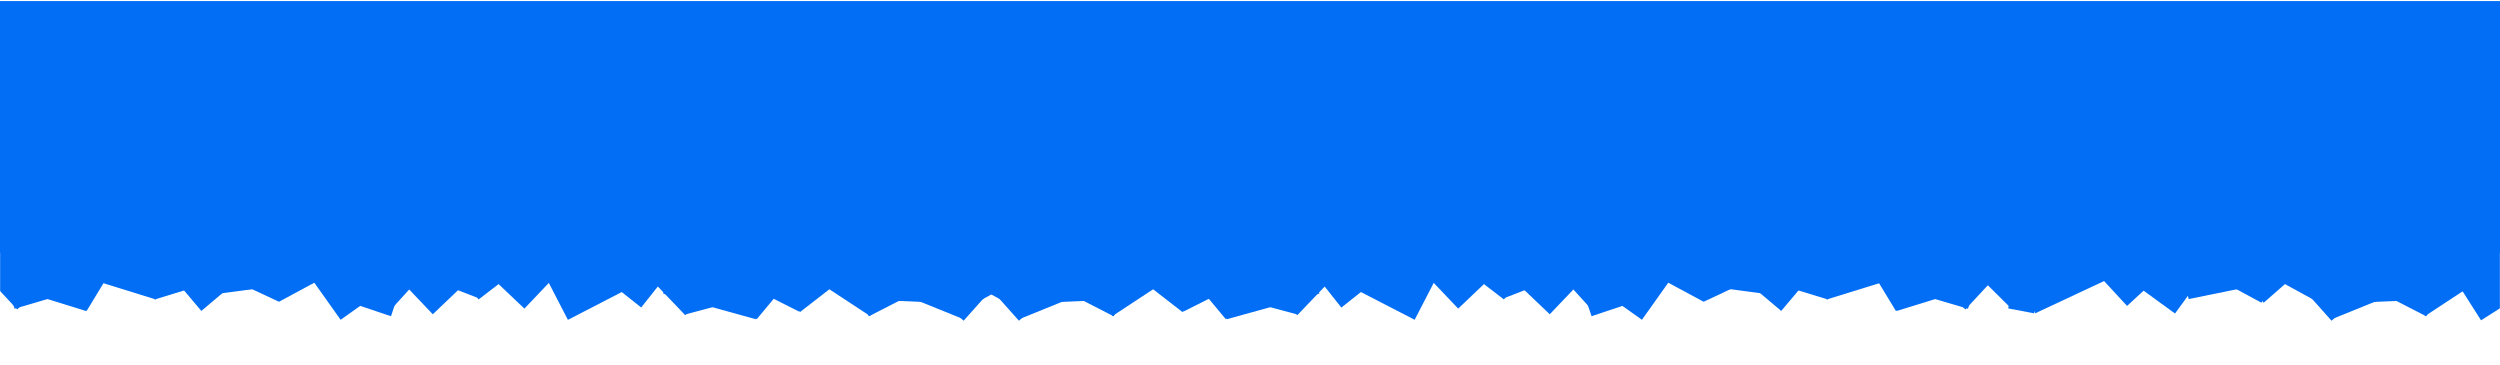 <svg width="1920" height="280" viewBox="0 0 1920 280" fill="none" xmlns="http://www.w3.org/2000/svg">
<g clip-path="url(#clip0_656_4705)">
<mask id="mask0_656_4705" style="mask-type:alpha" maskUnits="userSpaceOnUse" x="0" y="0" width="1920" height="280">
<rect y="0.806" width="1920" height="278.475" fill="#026EF5"/>
</mask>
<g mask="url(#mask0_656_4705)">
<rect x="651.486" y="162.924" width="57.77" height="73.817" transform="rotate(-11.504 651.486 162.924)" fill="#026EF5"/>
<rect x="712.949" y="140.077" width="57.77" height="73.817" transform="rotate(28.377 712.949 140.077)" fill="#026EF5"/>
<rect x="747.905" y="140.387" width="57.77" height="73.817" transform="rotate(48.787 747.905 140.387)" fill="#026EF5"/>
<rect x="808.823" y="186.279" width="57.77" height="73.817" transform="rotate(118.656 808.823 186.279)" fill="#026EF5"/>
<rect x="825.677" y="207.895" width="57.77" height="73.817" transform="rotate(138.304 825.677 207.895)" fill="#026EF5"/>
<rect x="837.575" y="222.915" width="57.77" height="73.817" transform="rotate(157.951 837.575 222.915)" fill="#026EF5"/>
<rect x="857.76" y="230.06" width="57.77" height="73.817" transform="rotate(177.599 857.76 230.06)" fill="#026EF5"/>
<rect x="855.321" y="242.919" width="57.77" height="73.817" transform="rotate(-152.865 855.321 242.919)" fill="#026EF5"/>
<rect x="854.435" y="242.662" width="57.77" height="73.817" transform="rotate(-123.33 854.435 242.662)" fill="#026EF5"/>
<rect x="849.862" y="194.394" width="57.77" height="73.817" transform="rotate(-52.158 849.862 194.394)" fill="#026EF5"/>
<rect x="948.815" y="154.503" width="57.77" height="73.817" transform="rotate(63.276 948.815 154.503)" fill="#026EF5"/>
<rect x="985.772" y="208.128" width="57.77" height="73.817" transform="rotate(140.217 985.772 208.128)" fill="#026EF5"/>
<rect x="942.154" y="245.169" width="57.77" height="73.817" transform="rotate(-105.48 942.154 245.169)" fill="#026EF5"/>
<rect x="958.981" y="155.143" width="57.77" height="73.817" transform="rotate(14.935 958.981 155.143)" fill="#026EF5"/>
<rect x="1005.58" y="148.773" width="57.77" height="73.817" transform="rotate(43.706 1005.58 148.773)" fill="#026EF5"/>
<rect x="1052.09" y="145.075" width="57.77" height="73.817" transform="rotate(51.578 1052.09 145.075)" fill="#026EF5"/>
<rect x="1133.58" y="144.277" width="57.77" height="73.817" transform="rotate(46.449 1133.58 144.277)" fill="#026EF5"/>
<rect x="1190.21" y="184.164" width="57.77" height="73.817" transform="rotate(127.516 1190.21 184.164)" fill="#026EF5"/>
<rect x="1128.8" y="160.021" width="57.77" height="73.817" transform="rotate(-21.114 1128.8 160.021)" fill="#026EF5"/>
<rect x="1190.21" y="241.354" width="57.77" height="73.817" transform="rotate(-136.368 1190.21 241.354)" fill="#026EF5"/>
<rect x="1268.5" y="202.648" width="57.77" height="73.817" transform="rotate(137.799 1268.5 202.648)" fill="#026EF5"/>
<rect x="1264.31" y="228.776" width="44.291" height="73.817" transform="rotate(161.468 1264.31 228.776)" fill="#026EF5"/>
<rect x="1261" y="245.595" width="44.291" height="73.817" transform="rotate(-144.622 1261 245.595)" fill="#026EF5"/>
<rect x="1243.31" y="196.712" width="44.291" height="73.817" transform="rotate(-61.703 1243.31 196.712)" fill="#026EF5"/>
<rect x="1348.57" y="212.91" width="44.291" height="73.817" transform="rotate(154.89 1348.57 212.91)" fill="#026EF5"/>
<rect x="1358.3" y="226.027" width="44.291" height="73.817" transform="rotate(-172.474 1358.3 226.027)" fill="#026EF5"/>
<rect x="1403.76" y="229.986" width="44.291" height="73.817" transform="rotate(-162.989 1403.76 229.986)" fill="#026EF5"/>
<rect x="1367.97" y="238.796" width="44.291" height="73.817" transform="rotate(-139.839 1367.97 238.796)" fill="#026EF5"/>
<rect x="1402.94" y="229.986" width="44.291" height="73.817" transform="rotate(-107.204 1402.94 229.986)" fill="#026EF5"/>
<rect x="1417.74" y="175.684" width="44.291" height="73.817" transform="rotate(-31.241 1417.74 175.684)" fill="#026EF5"/>
<rect x="1565.78" y="153.947" width="44.291" height="73.817" transform="rotate(44.722 1565.78 153.947)" fill="#026EF5"/>
<rect x="1556.07" y="164.342" width="20.155" height="73.817" transform="rotate(10.741 1556.07 164.342)" fill="#026EF5"/>
<rect x="1456.74" y="238.796" width="44.291" height="73.817" transform="rotate(-107.204 1456.74 238.796)" fill="#026EF5"/>
<rect x="1455.32" y="187.432" width="44.291" height="73.817" transform="rotate(-47.136 1455.32 187.432)" fill="#026EF5"/>
<rect x="1489.77" y="153.818" width="44.291" height="73.817" transform="rotate(16.395 1489.77 153.818)" fill="#026EF5"/>
<rect x="1563.04" y="240.622" width="44.291" height="73.817" transform="rotate(-115.1 1563.04 240.622)" fill="#026EF5"/>
<rect x="1583.5" y="180.731" width="44.291" height="73.817" transform="rotate(-42.723 1583.5 180.731)" fill="#026EF5"/>
<rect x="1678.02" y="155.041" width="44.291" height="73.817" transform="rotate(36.039 1678.02 155.041)" fill="#026EF5"/>
<rect x="1068.98" y="153.504" width="57.77" height="73.817" transform="rotate(27.301 1068.98 153.504)" fill="#026EF5"/>
<rect x="1666.12" y="157.355" width="57.77" height="73.817" transform="rotate(-11.504 1666.12 157.355)" fill="#026EF5"/>
<rect x="1721.03" y="140.077" width="57.77" height="73.817" transform="rotate(28.377 1721.03 140.077)" fill="#026EF5"/>
<rect x="1755.99" y="140.387" width="57.77" height="73.817" transform="rotate(48.787 1755.99 140.387)" fill="#026EF5"/>
<rect x="1816.91" y="186.279" width="57.77" height="73.817" transform="rotate(118.656 1816.91 186.279)" fill="#026EF5"/>
<rect x="1833.76" y="207.895" width="57.77" height="73.817" transform="rotate(138.304 1833.76 207.895)" fill="#026EF5"/>
<rect x="1845.66" y="222.915" width="57.77" height="73.817" transform="rotate(157.951 1845.66 222.915)" fill="#026EF5"/>
<rect x="1865.84" y="230.06" width="57.77" height="73.817" transform="rotate(177.599 1865.84 230.06)" fill="#026EF5"/>
<rect x="1863.4" y="242.92" width="57.77" height="73.817" transform="rotate(-152.865 1863.4 242.92)" fill="#026EF5"/>
<rect x="1862.52" y="242.662" width="57.77" height="73.817" transform="rotate(-123.33 1862.52 242.662)" fill="#026EF5"/>
<rect x="1954.19" y="215.012" width="57.77" height="73.817" transform="rotate(147.563 1954.19 215.012)" fill="#026EF5"/>
<rect width="57.77" height="73.817" transform="matrix(-0.98 -0.199 -0.199 0.98 871.113 162.924)" fill="#026EF5"/>
<rect width="57.77" height="73.817" transform="matrix(-0.88 0.475 0.475 0.88 809.649 140.077)" fill="#026EF5"/>
<rect width="57.77" height="73.817" transform="matrix(-0.659 0.752 0.752 0.659 774.694 140.387)" fill="#026EF5"/>
<rect width="57.77" height="73.817" transform="matrix(0.48 0.878 0.878 -0.48 713.775 186.279)" fill="#026EF5"/>
<rect width="57.77" height="73.817" transform="matrix(0.747 0.665 0.665 -0.747 696.921 207.895)" fill="#026EF5"/>
<rect width="57.77" height="73.817" transform="matrix(0.927 0.375 0.375 -0.927 685.023 222.915)" fill="#026EF5"/>
<rect width="57.77" height="73.817" transform="matrix(0.999 0.042 0.042 -0.999 664.838 230.06)" fill="#026EF5"/>
<rect width="57.77" height="73.817" transform="matrix(0.89 -0.456 -0.456 -0.89 667.278 242.92)" fill="#026EF5"/>
<rect width="57.77" height="73.817" transform="matrix(0.549 -0.836 -0.836 -0.549 668.163 242.662)" fill="#026EF5"/>
<rect width="57.77" height="73.817" transform="matrix(-0.613 -0.79 -0.79 0.613 672.736 194.394)" fill="#026EF5"/>
<rect width="57.77" height="73.817" transform="matrix(-0.45 0.893 0.893 0.45 573.783 154.503)" fill="#026EF5"/>
<rect width="57.77" height="73.817" transform="matrix(0.768 0.64 0.64 -0.768 536.826 208.128)" fill="#026EF5"/>
<rect width="57.77" height="73.817" transform="matrix(0.267 -0.964 -0.964 -0.267 580.444 245.169)" fill="#026EF5"/>
<rect width="57.77" height="73.817" transform="matrix(-0.966 0.258 0.258 0.966 563.617 155.143)" fill="#026EF5"/>
<rect width="57.77" height="73.817" transform="matrix(-0.723 0.691 0.691 0.723 517.016 148.773)" fill="#026EF5"/>
<rect width="57.77" height="73.817" transform="matrix(-0.621 0.783 0.783 0.621 470.507 145.075)" fill="#026EF5"/>
<rect width="57.77" height="73.817" transform="matrix(-0.689 0.725 0.725 0.689 389.02 144.277)" fill="#026EF5"/>
<rect width="57.77" height="73.817" transform="matrix(0.609 0.793 0.793 -0.609 332.386 184.164)" fill="#026EF5"/>
<rect width="57.77" height="73.817" transform="matrix(-0.933 -0.36 -0.36 0.933 393.795 160.021)" fill="#026EF5"/>
<rect width="57.77" height="73.817" transform="matrix(0.724 -0.69 -0.69 -0.724 332.386 241.354)" fill="#026EF5"/>
<rect width="57.77" height="73.817" transform="matrix(0.741 0.672 0.672 -0.741 254.094 202.648)" fill="#026EF5"/>
<rect width="44.291" height="73.817" transform="matrix(0.948 0.318 0.318 -0.948 258.29 228.776)" fill="#026EF5"/>
<rect width="44.291" height="73.817" transform="matrix(0.815 -0.579 -0.579 -0.815 261.603 245.595)" fill="#026EF5"/>
<rect width="44.291" height="73.817" transform="matrix(-0.474 -0.88 -0.88 0.474 279.286 196.712)" fill="#026EF5"/>
<rect width="44.291" height="73.817" transform="matrix(0.905 0.424 0.424 -0.905 174.024 212.91)" fill="#026EF5"/>
<rect width="44.291" height="73.817" transform="matrix(0.991 -0.131 -0.131 -0.991 164.298 226.027)" fill="#026EF5"/>
<rect width="44.291" height="73.817" transform="matrix(0.956 -0.293 -0.293 -0.956 118.834 229.986)" fill="#026EF5"/>
<rect width="44.291" height="73.817" transform="matrix(0.764 -0.645 -0.645 -0.764 154.629 238.796)" fill="#026EF5"/>
<rect width="44.291" height="73.817" transform="matrix(0.296 -0.955 -0.955 -0.296 119.654 229.986)" fill="#026EF5"/>
<rect width="44.291" height="73.817" transform="matrix(-0.855 -0.519 -0.519 0.855 104.859 175.684)" fill="#026EF5"/>
<rect width="44.291" height="73.817" transform="matrix(-0.711 0.704 0.704 0.711 -43.18 153.947)" fill="#026EF5"/>
<rect width="44.291" height="73.817" transform="matrix(0.296 -0.955 -0.955 -0.296 65.858 238.796)" fill="#026EF5"/>
<rect width="44.291" height="73.817" transform="matrix(-0.68 -0.733 -0.733 0.68 67.279 187.432)" fill="#026EF5"/>
<rect width="44.291" height="73.817" transform="matrix(-0.959 0.282 0.282 0.959 32.825 153.818)" fill="#026EF5"/>
<rect width="57.77" height="73.817" transform="matrix(-0.889 0.459 0.459 0.889 453.618 153.504)" fill="#026EF5"/>
</g>
<path d="M0 0.806H1960.71V194.073H0V0.806Z" fill="#026EF5"/>
</g>
<defs>
<clipPath id="clip0_656_4705">
<rect width="1920" height="278.475" fill="white" transform="translate(0 0.806)"/>
</clipPath>
</defs>
</svg>
